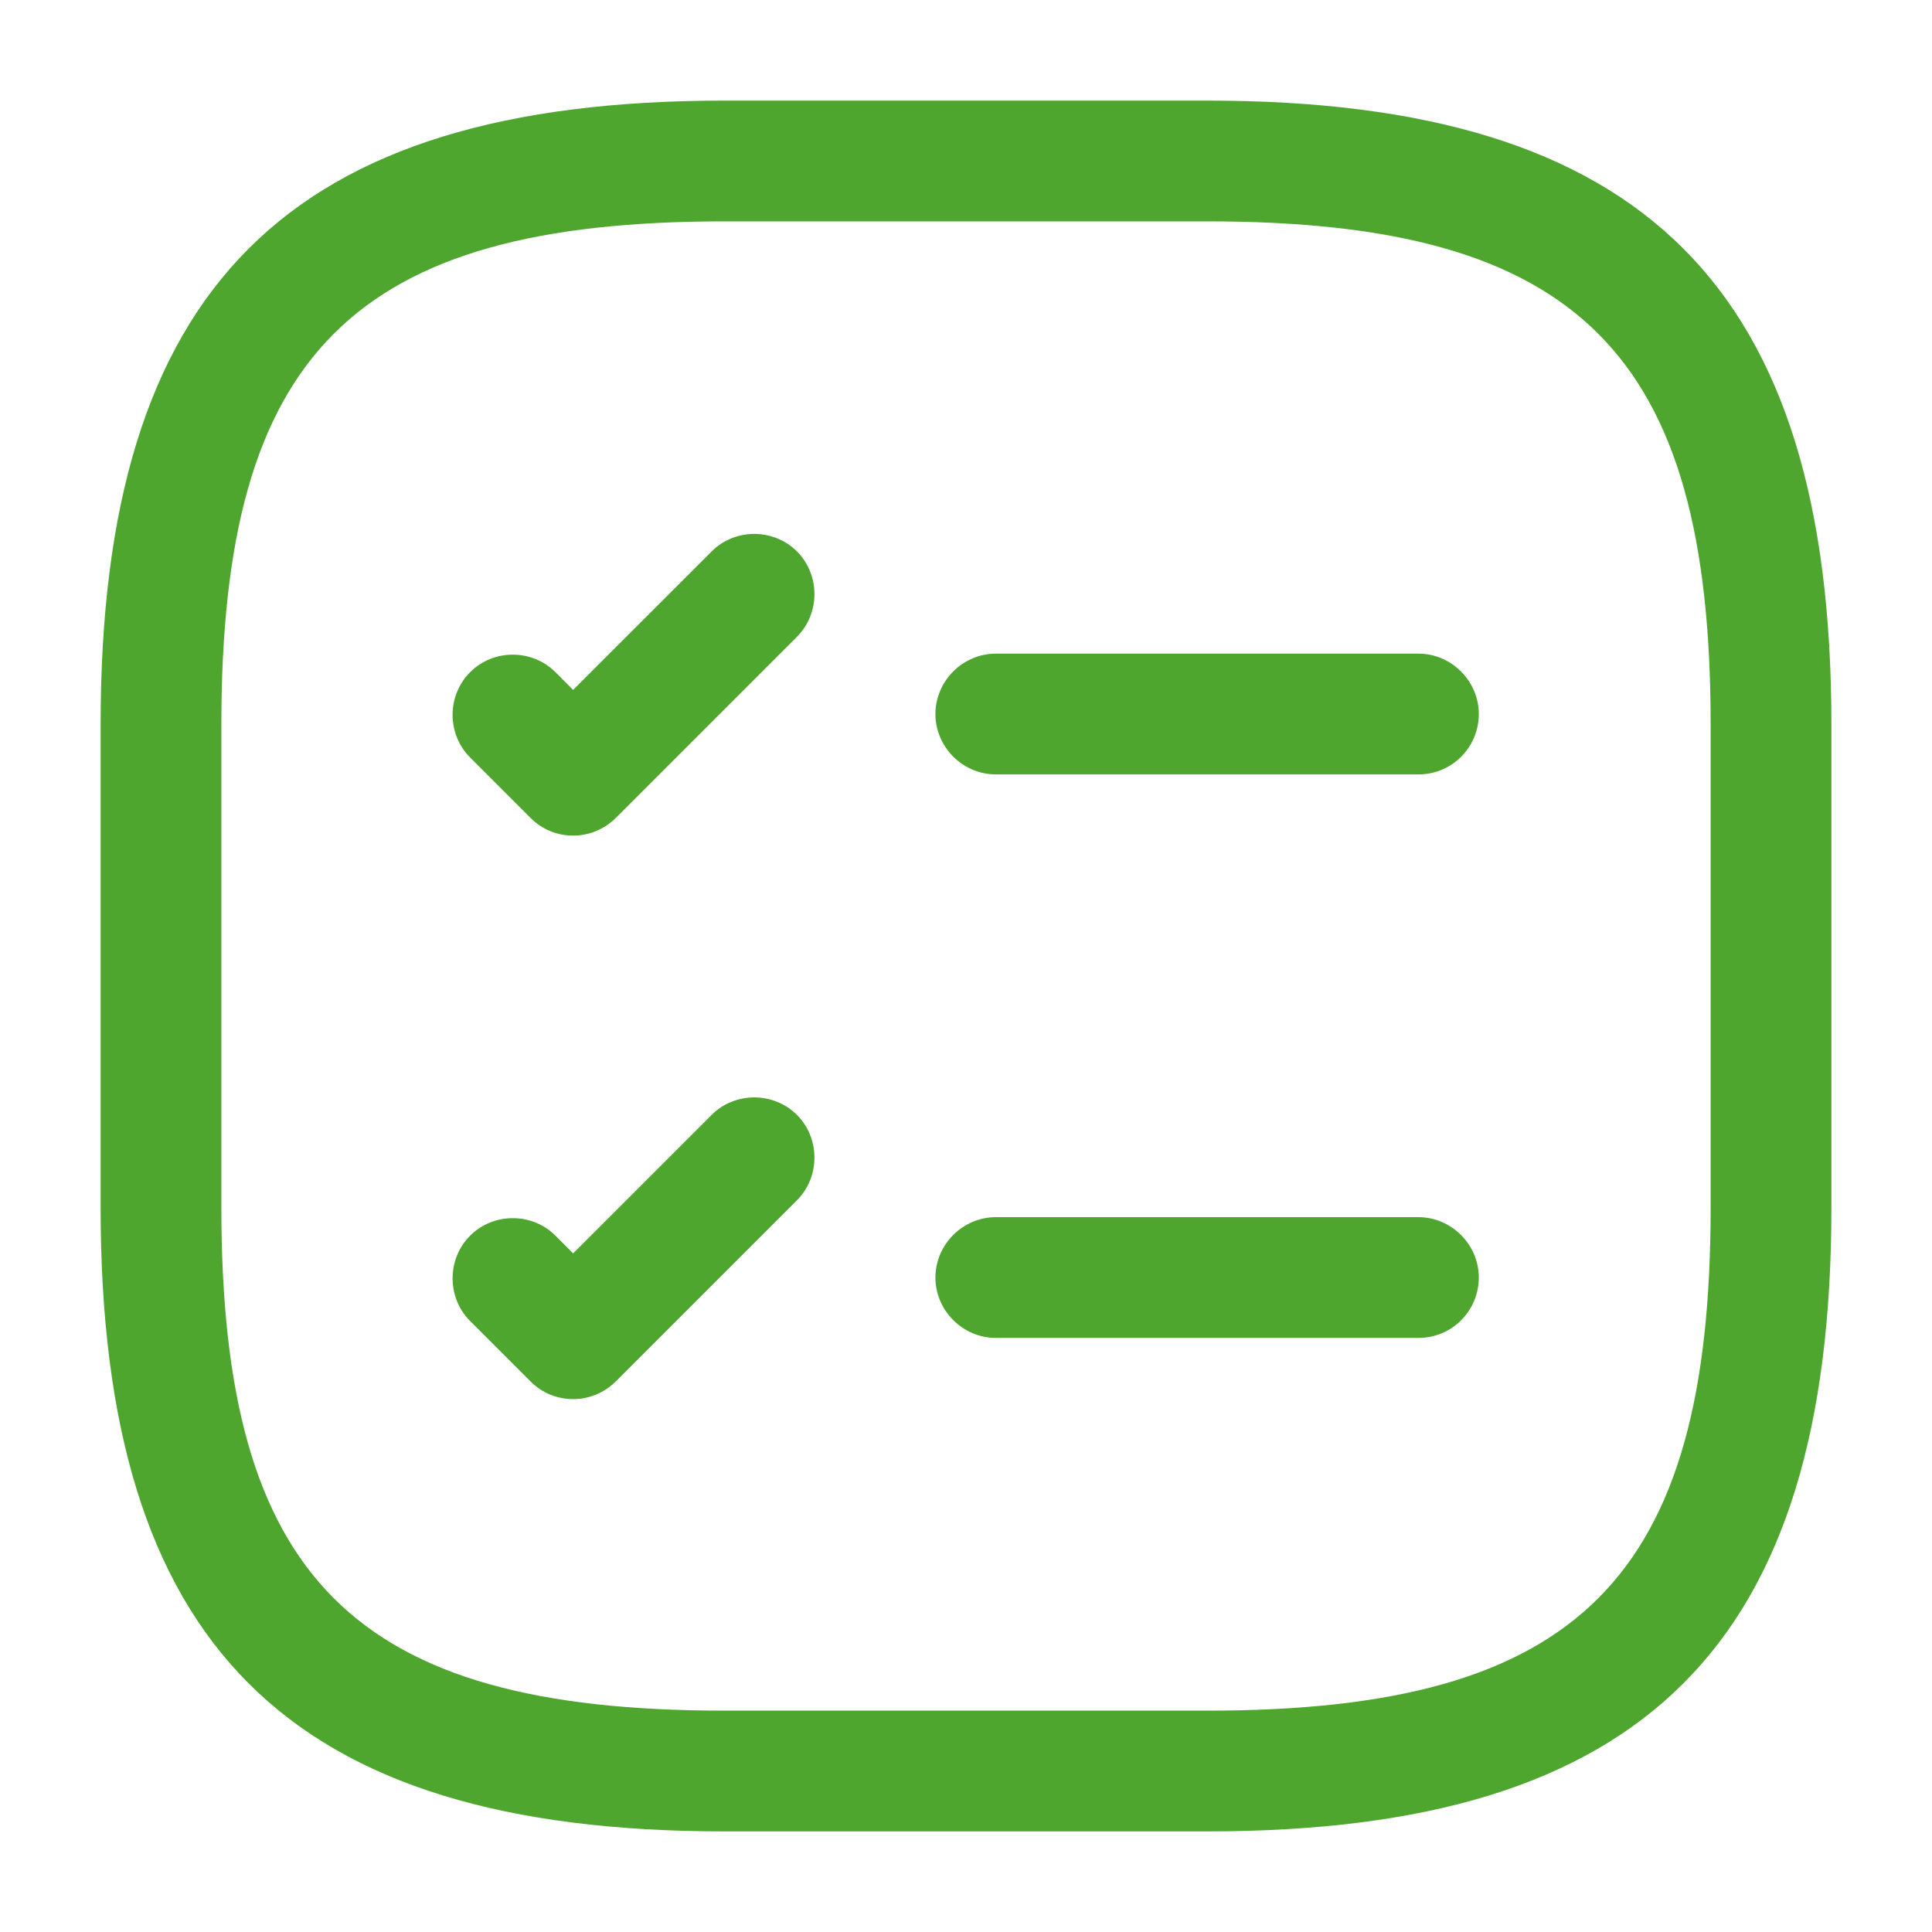 <?xml version="1.0" encoding="UTF-8"?> <svg xmlns="http://www.w3.org/2000/svg" width="40" height="40" viewBox="0 0 40 40" fill="none"> <path d="M29.367 16.033H20.617C19.933 16.033 19.367 15.467 19.367 14.783C19.367 14.1 19.933 13.533 20.617 13.533H29.367C30.05 13.533 30.617 14.1 30.617 14.783C30.617 15.467 30.067 16.033 29.367 16.033Z" fill="#4EA62F"></path> <path d="M11.866 17.3C11.55 17.3 11.233 17.183 10.983 16.933L9.733 15.683C9.25 15.2 9.25 14.4 9.733 13.917C10.216 13.433 11.016 13.433 11.5 13.917L11.866 14.283L14.733 11.417C15.216 10.933 16.016 10.933 16.5 11.417C16.983 11.9 16.983 12.7 16.5 13.183L12.75 16.933C12.516 17.167 12.2 17.3 11.866 17.3Z" fill="#4EA62F"></path> <path d="M29.367 27.7H20.617C19.933 27.7 19.367 27.133 19.367 26.45C19.367 25.767 19.933 25.2 20.617 25.2H29.367C30.05 25.2 30.617 25.767 30.617 26.45C30.617 27.133 30.067 27.7 29.367 27.7Z" fill="#4EA62F"></path> <path d="M11.866 28.967C11.55 28.967 11.233 28.85 10.983 28.6L9.733 27.35C9.25 26.867 9.25 26.067 9.733 25.583C10.216 25.1 11.016 25.1 11.5 25.583L11.866 25.95L14.733 23.083C15.216 22.6 16.016 22.6 16.5 23.083C16.983 23.567 16.983 24.367 16.5 24.85L12.75 28.6C12.516 28.833 12.2 28.967 11.866 28.967Z" fill="#4EA62F"></path> <path d="M25 37.917H15C5.95 37.917 2.083 34.05 2.083 25V15C2.083 5.95 5.95 2.083 15 2.083H25C34.05 2.083 37.917 5.95 37.917 15V25C37.917 34.05 34.05 37.917 25 37.917ZM15 4.583C7.317 4.583 4.583 7.317 4.583 15V25C4.583 32.683 7.317 35.417 15 35.417H25C32.684 35.417 35.417 32.683 35.417 25V15C35.417 7.317 32.684 4.583 25 4.583H15Z" fill="#4EA62F"></path> </svg> 
